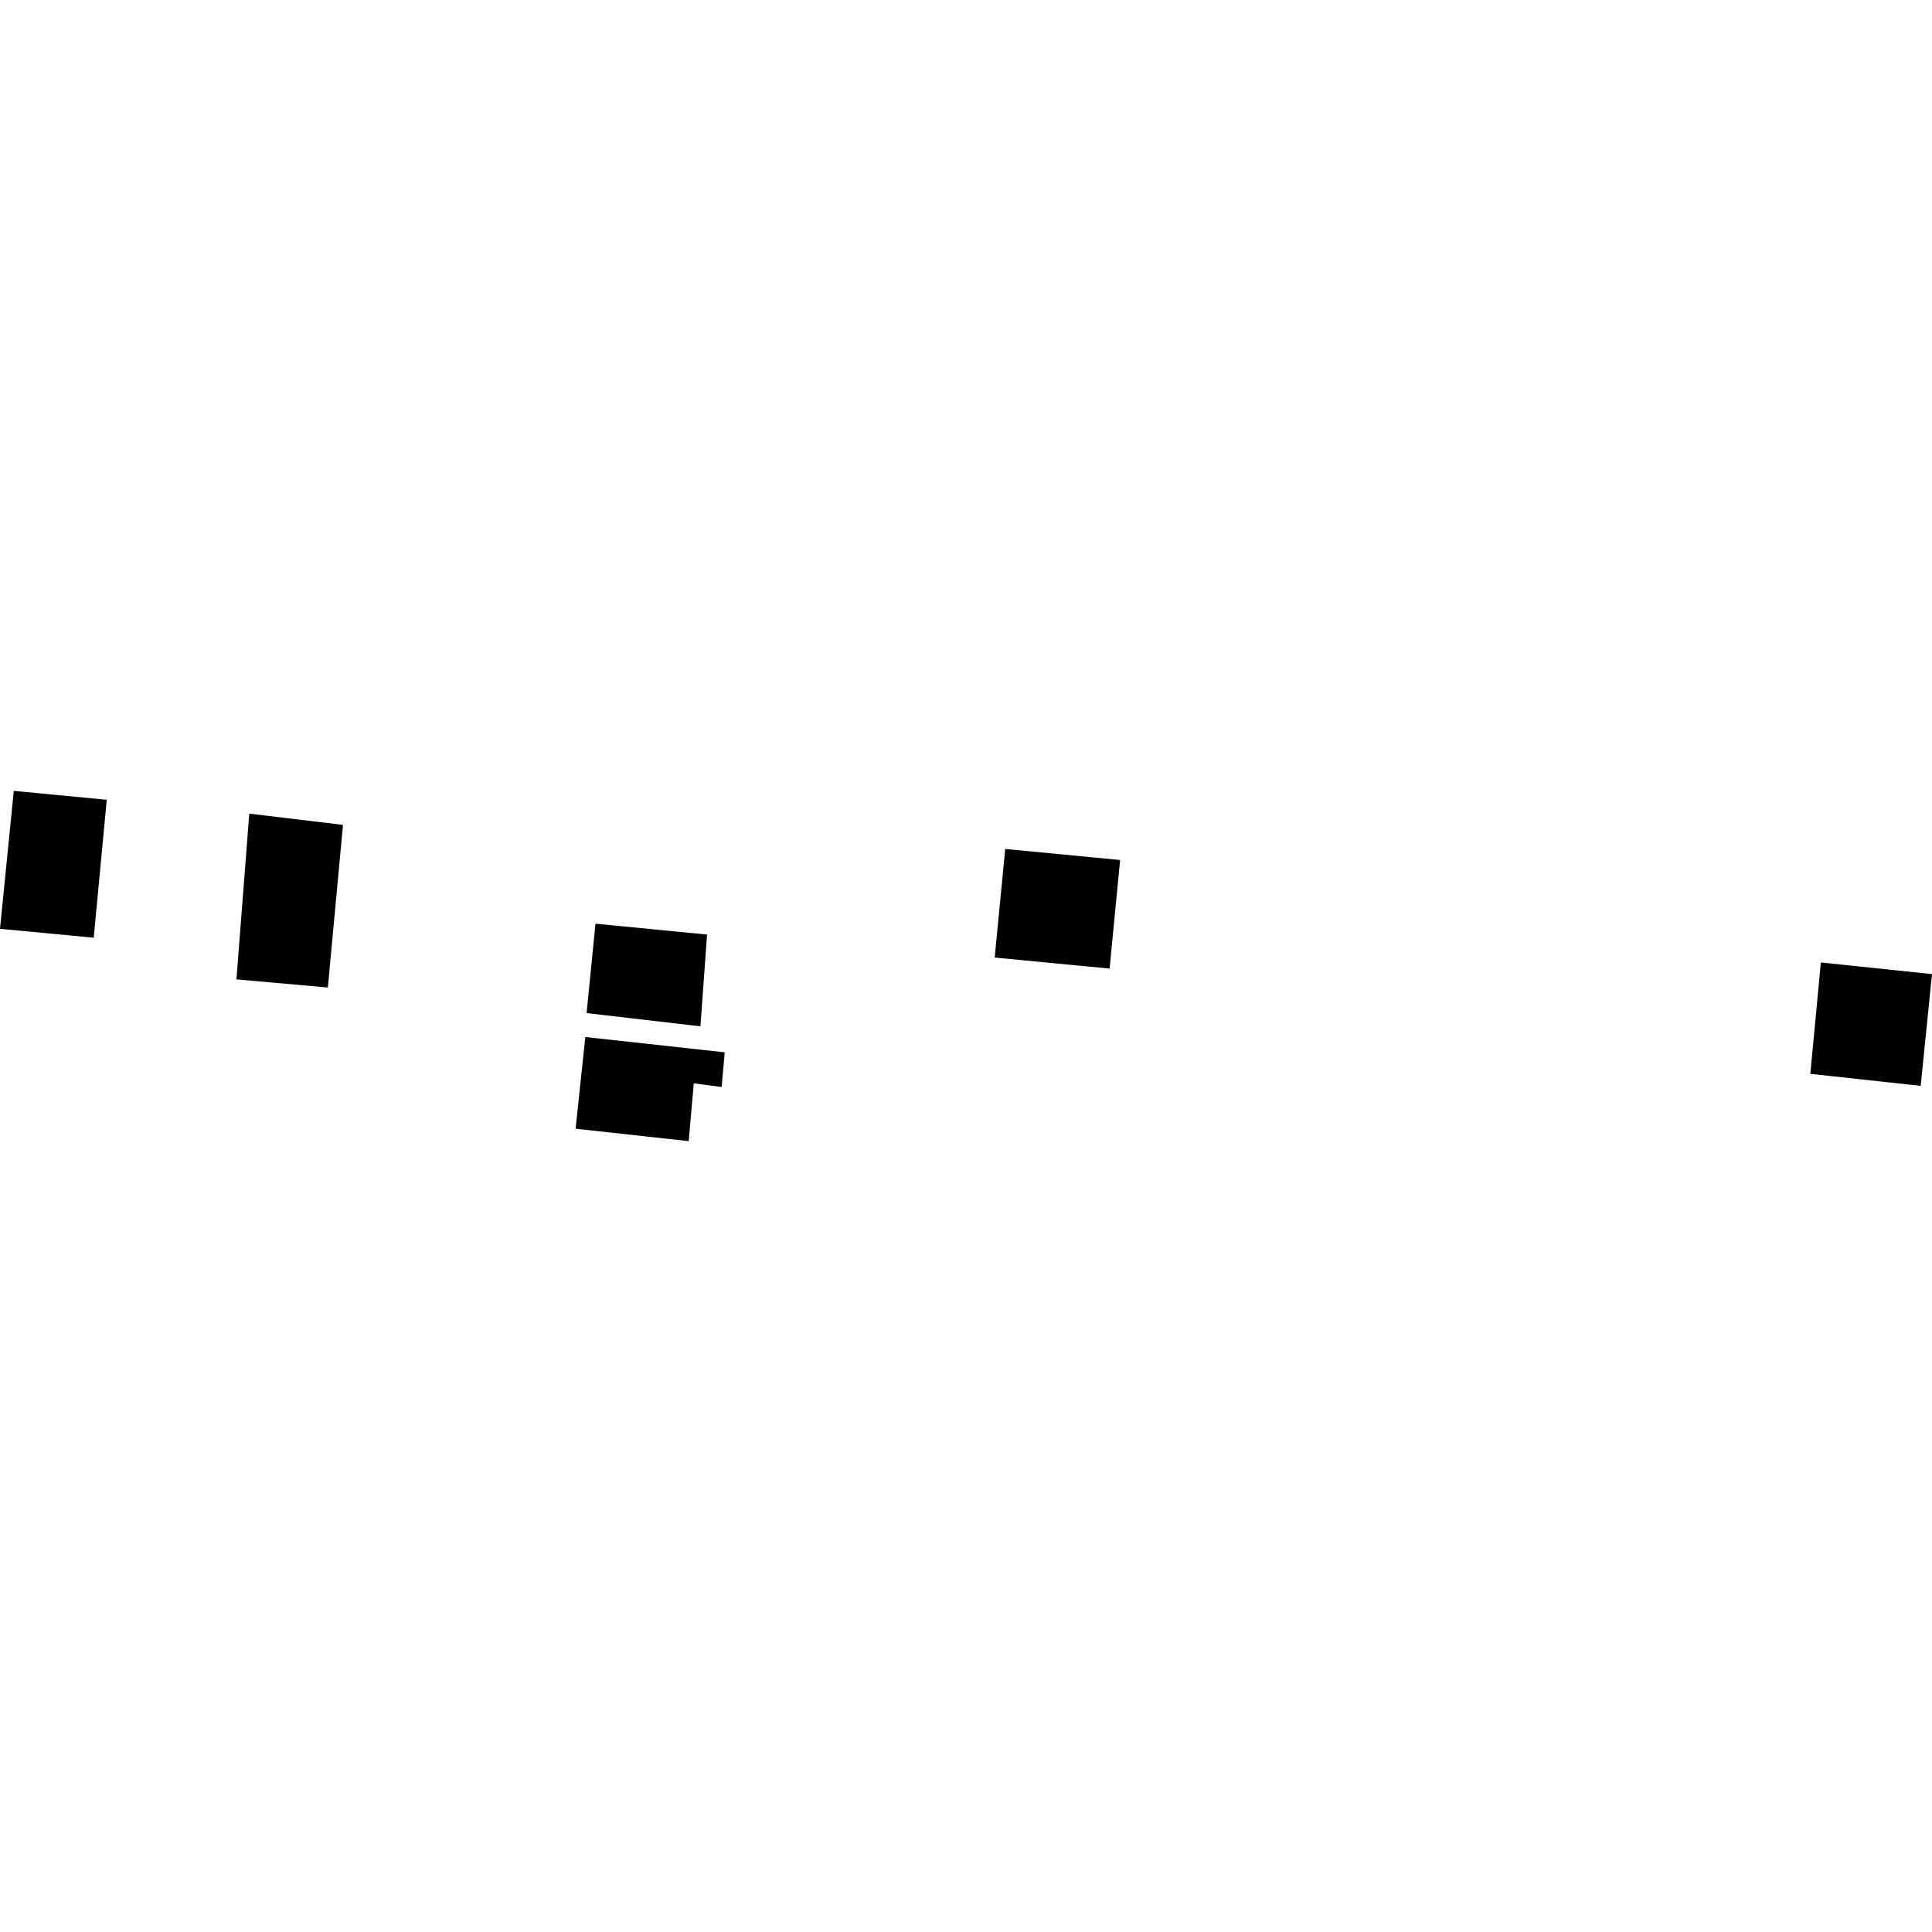 <?xml version="1.0" encoding="utf-8" standalone="no"?>
<!DOCTYPE svg PUBLIC "-//W3C//DTD SVG 1.1//EN"
  "http://www.w3.org/Graphics/SVG/1.1/DTD/svg11.dtd">
<!-- Created with matplotlib (https://matplotlib.org/) -->
<svg height="288pt" version="1.1" viewBox="0 0 288 288" width="288pt" xmlns="http://www.w3.org/2000/svg" xmlns:xlink="http://www.w3.org/1999/xlink">
 <defs>
  <style type="text/css">
*{stroke-linecap:butt;stroke-linejoin:round;}
  </style>
 </defs>
 <g id="figure_1">
  <g id="patch_1">
   <path d="M 0 288 
L 288 288 
L 288 0 
L 0 0 
z
" style="fill:none;opacity:0;"/>
  </g>
  <g id="axes_1">
   <g id="PatchCollection_1">
    <path clip-path="url(#p02b3b92746)" d="M 2.055 117.891 
L 2.977 117.98 
L 15.914 119.222 
L 13.971 139.785 
L 1.051 138.554 
L 0 138.452 
L 2.055 117.891 
"/>
    <path clip-path="url(#p02b3b92746)" d="M 37.161 121.286 
L 51.129 122.964 
L 50.413 130.663 
L 49.216 143.514 
L 48.875 147.206 
L 35.246 145.994 
L 36.84 125.422 
L 37.161 121.286 
"/>
    <path clip-path="url(#p02b3b92746)" d="M 148.278 142.741 
L 165.404 144.387 
L 166.974 128.199 
L 149.847 126.553 
L 148.278 142.741 
"/>
    <path clip-path="url(#p02b3b92746)" d="M 88.767 137.693 
L 87.444 151.02 
L 104.413 152.993 
L 105.399 139.314 
L 88.767 137.693 
"/>
    <path clip-path="url(#p02b3b92746)" d="M 87.252 154.586 
L 85.805 168.256 
L 102.66 170.109 
L 103.421 161.49 
L 107.577 162.042 
L 108.032 156.868 
L 87.252 154.586 
"/>
    <path clip-path="url(#p02b3b92746)" d="M 271.432 143.473 
L 269.863 160.075 
L 286.313 161.864 
L 288 145.205 
L 271.432 143.473 
"/>
   </g>
  </g>
 </g>
 <defs>
  <clipPath id="p02b3b92746">
   <rect height="52.218" width="288" x="0" y="117.891"/>
  </clipPath>
 </defs>
</svg>
